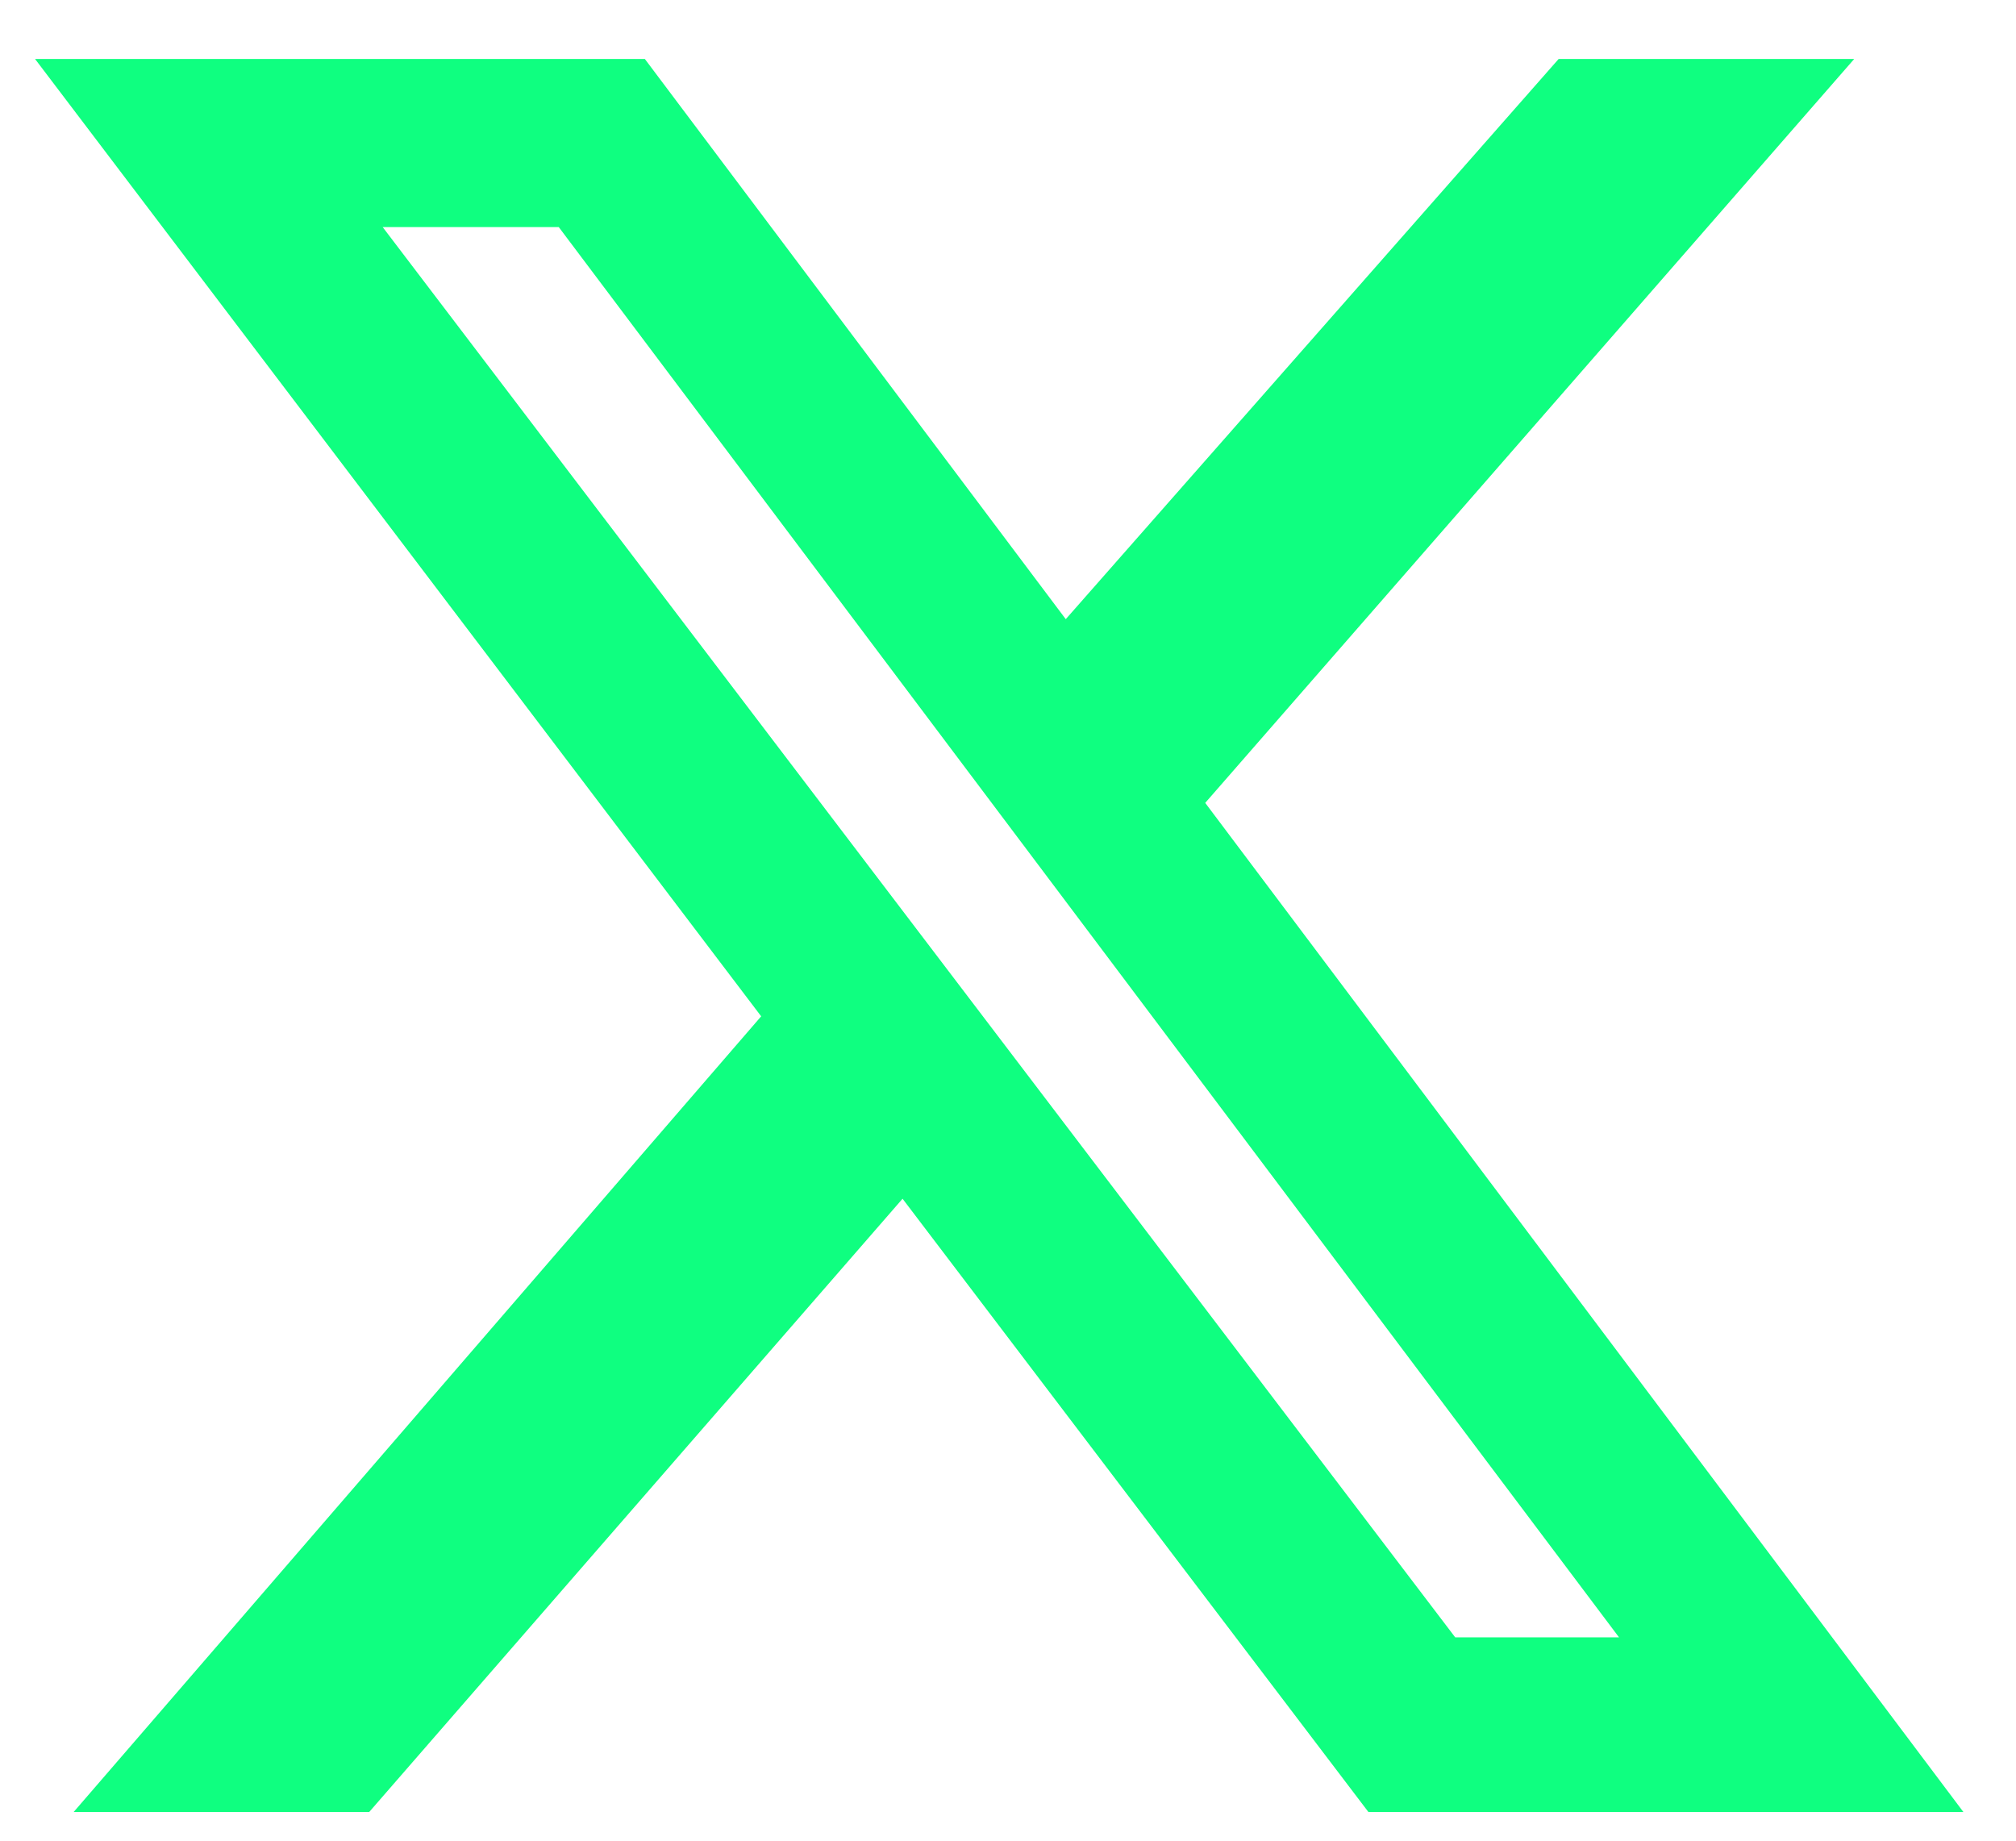 <svg width="23" height="21" viewBox="0 0 23 21" fill="none" xmlns="http://www.w3.org/2000/svg">
<path fill-rule="evenodd" clip-rule="evenodd" d="M21.154 0.673H17.782L12.159 7.064L7.357 0.673H0.4L8.684 11.595L0.84 20.673H4.212L10.297 13.676L15.612 20.673H22.4L13.75 9.16L21.154 0.673ZM18.471 18.68H16.602L4.366 2.591H6.375L18.471 18.68Z" fill="#0FFF80"/>
</svg>
